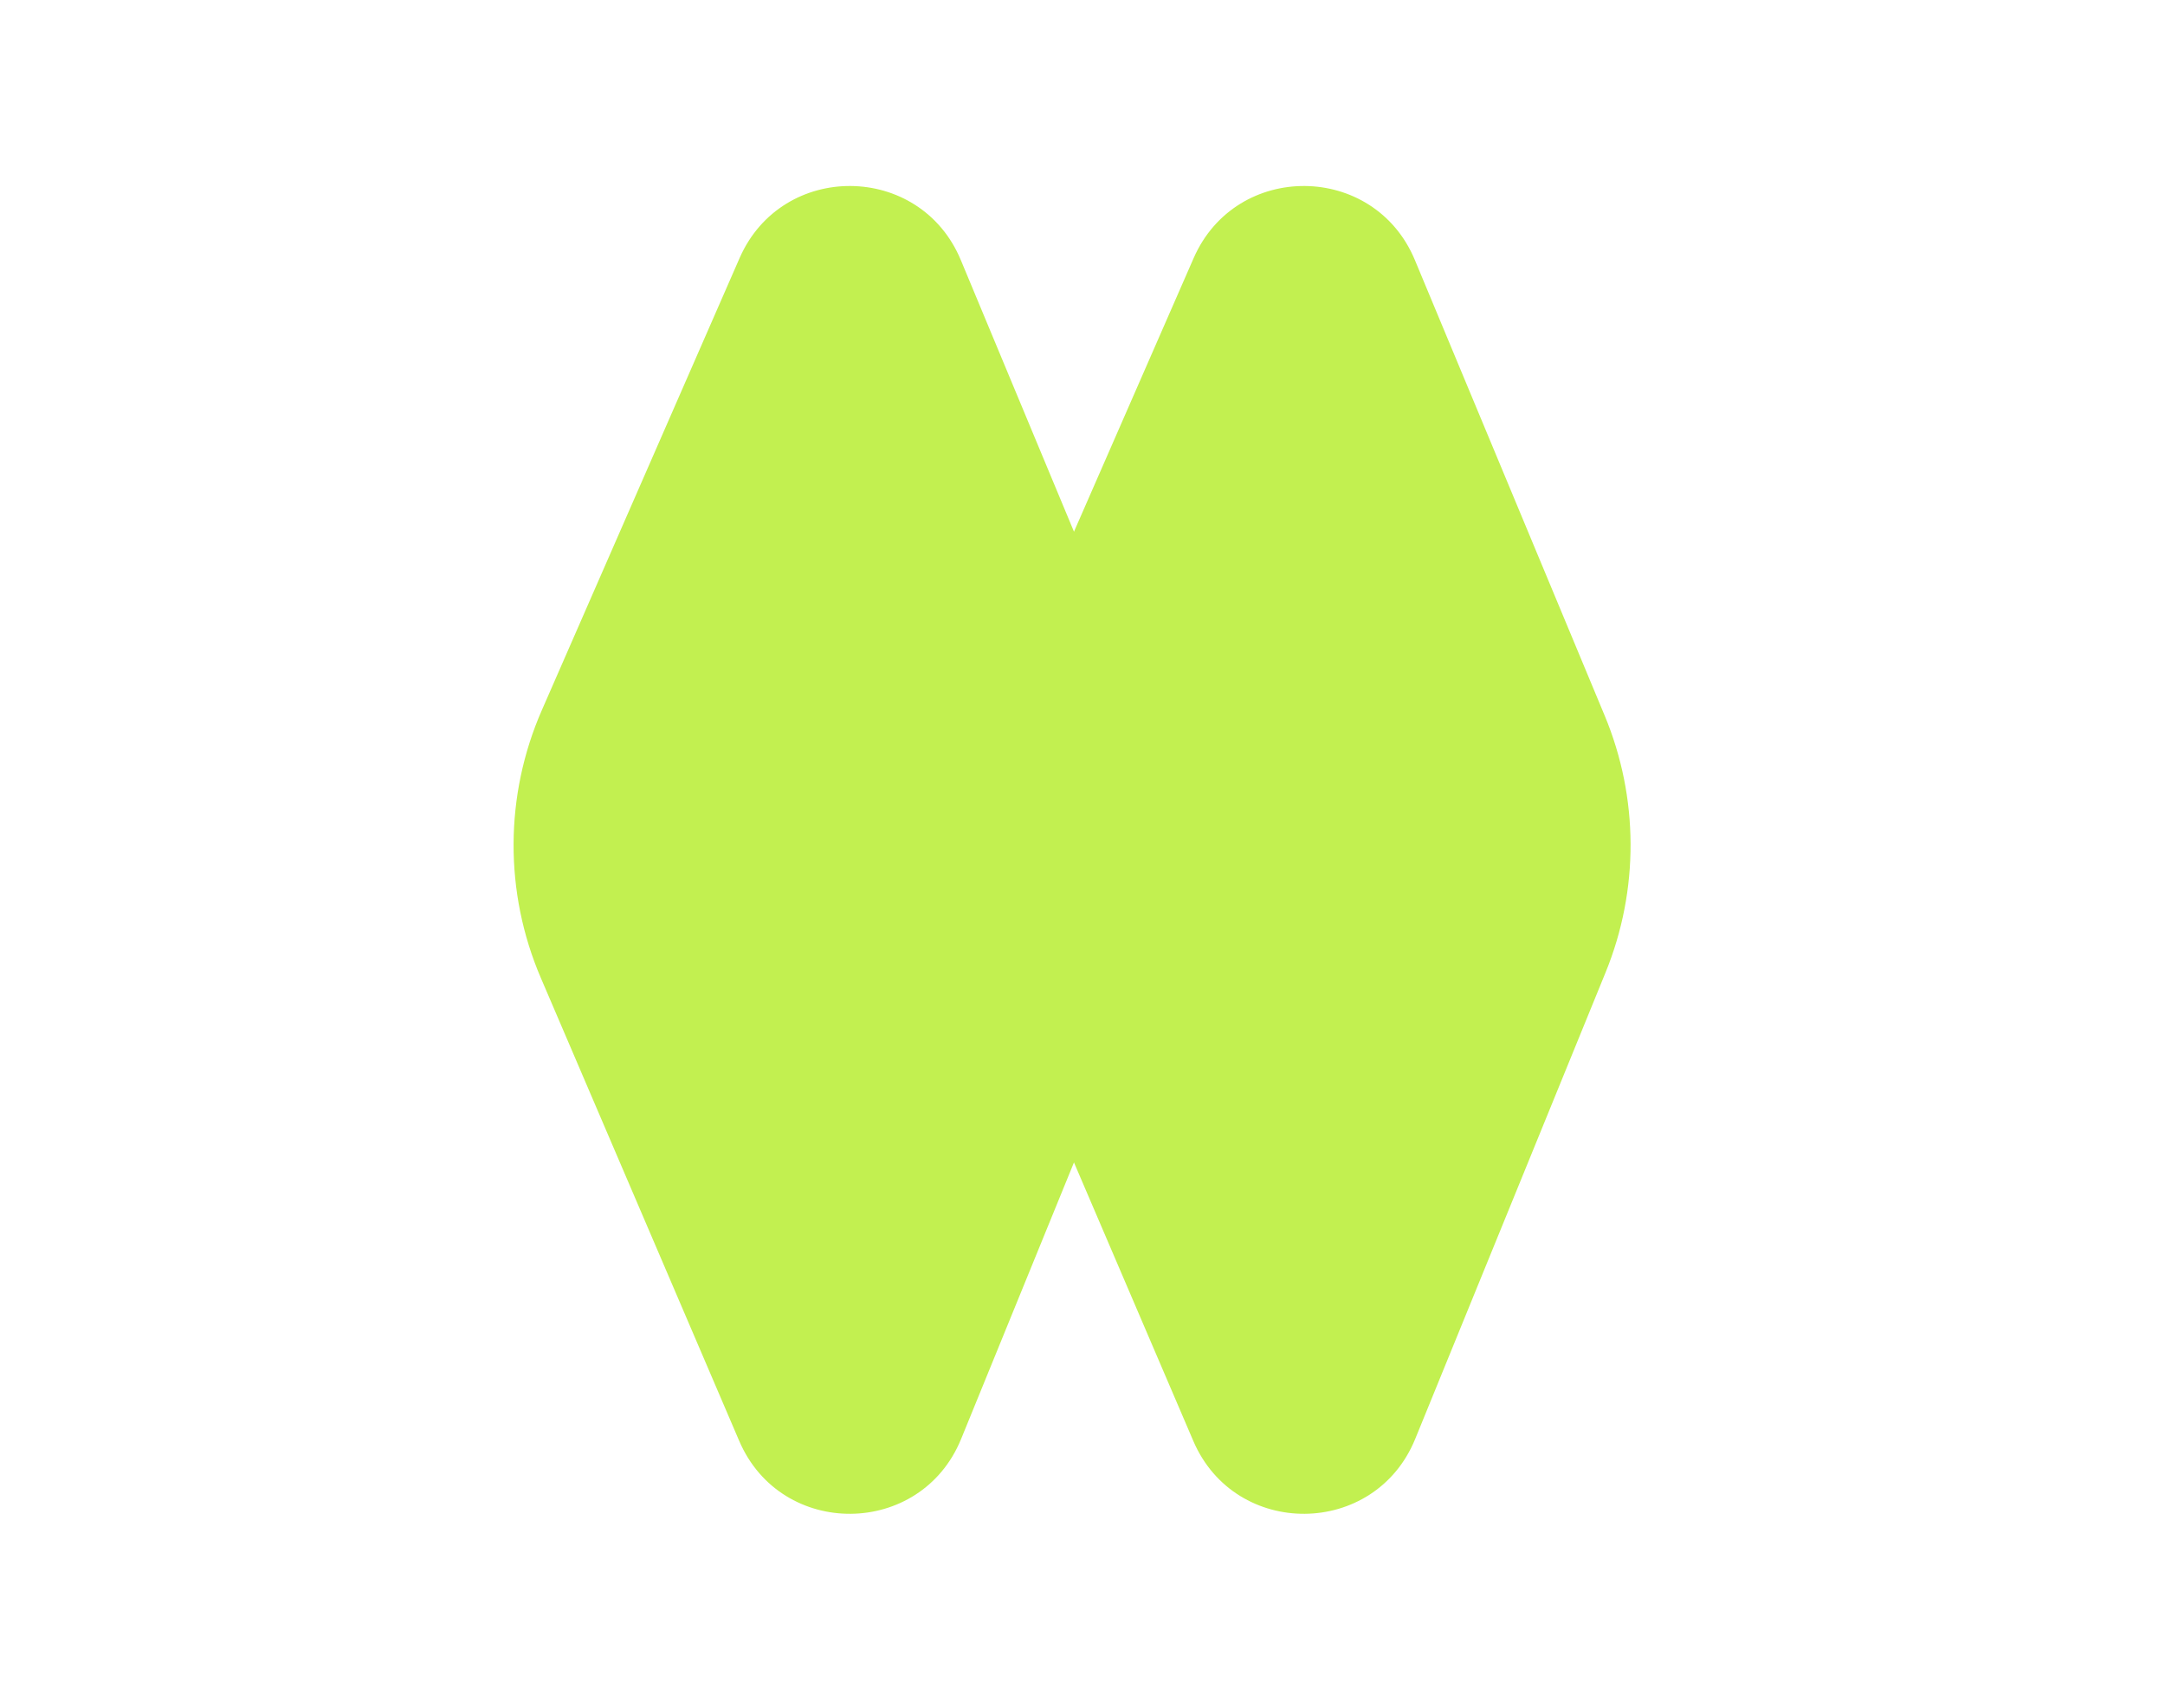 <?xml version="1.0" encoding="UTF-8"?> <svg xmlns="http://www.w3.org/2000/svg" width="90" height="71" viewBox="0 0 90 71" fill="none"> <path d="M22.482 40.645C20.958 37.09 20.973 33.062 22.524 29.519L30.745 10.727C32.51 6.694 38.248 6.744 39.941 10.808L47.831 29.743C49.253 33.157 49.267 36.995 47.869 40.418L39.954 59.81C38.277 63.918 32.477 63.969 30.729 59.89L22.482 40.645Z" fill="#C2F050"></path> <path d="M41.358 40.645C39.834 37.09 39.849 33.062 41.4 29.519L49.621 10.727C51.386 6.694 57.124 6.744 58.817 10.808L66.707 29.743C68.129 33.157 68.143 36.995 66.745 40.418L58.83 59.81C57.153 63.918 51.353 63.969 49.605 59.89L41.358 40.645Z" fill="#C2F050"></path> </svg> 